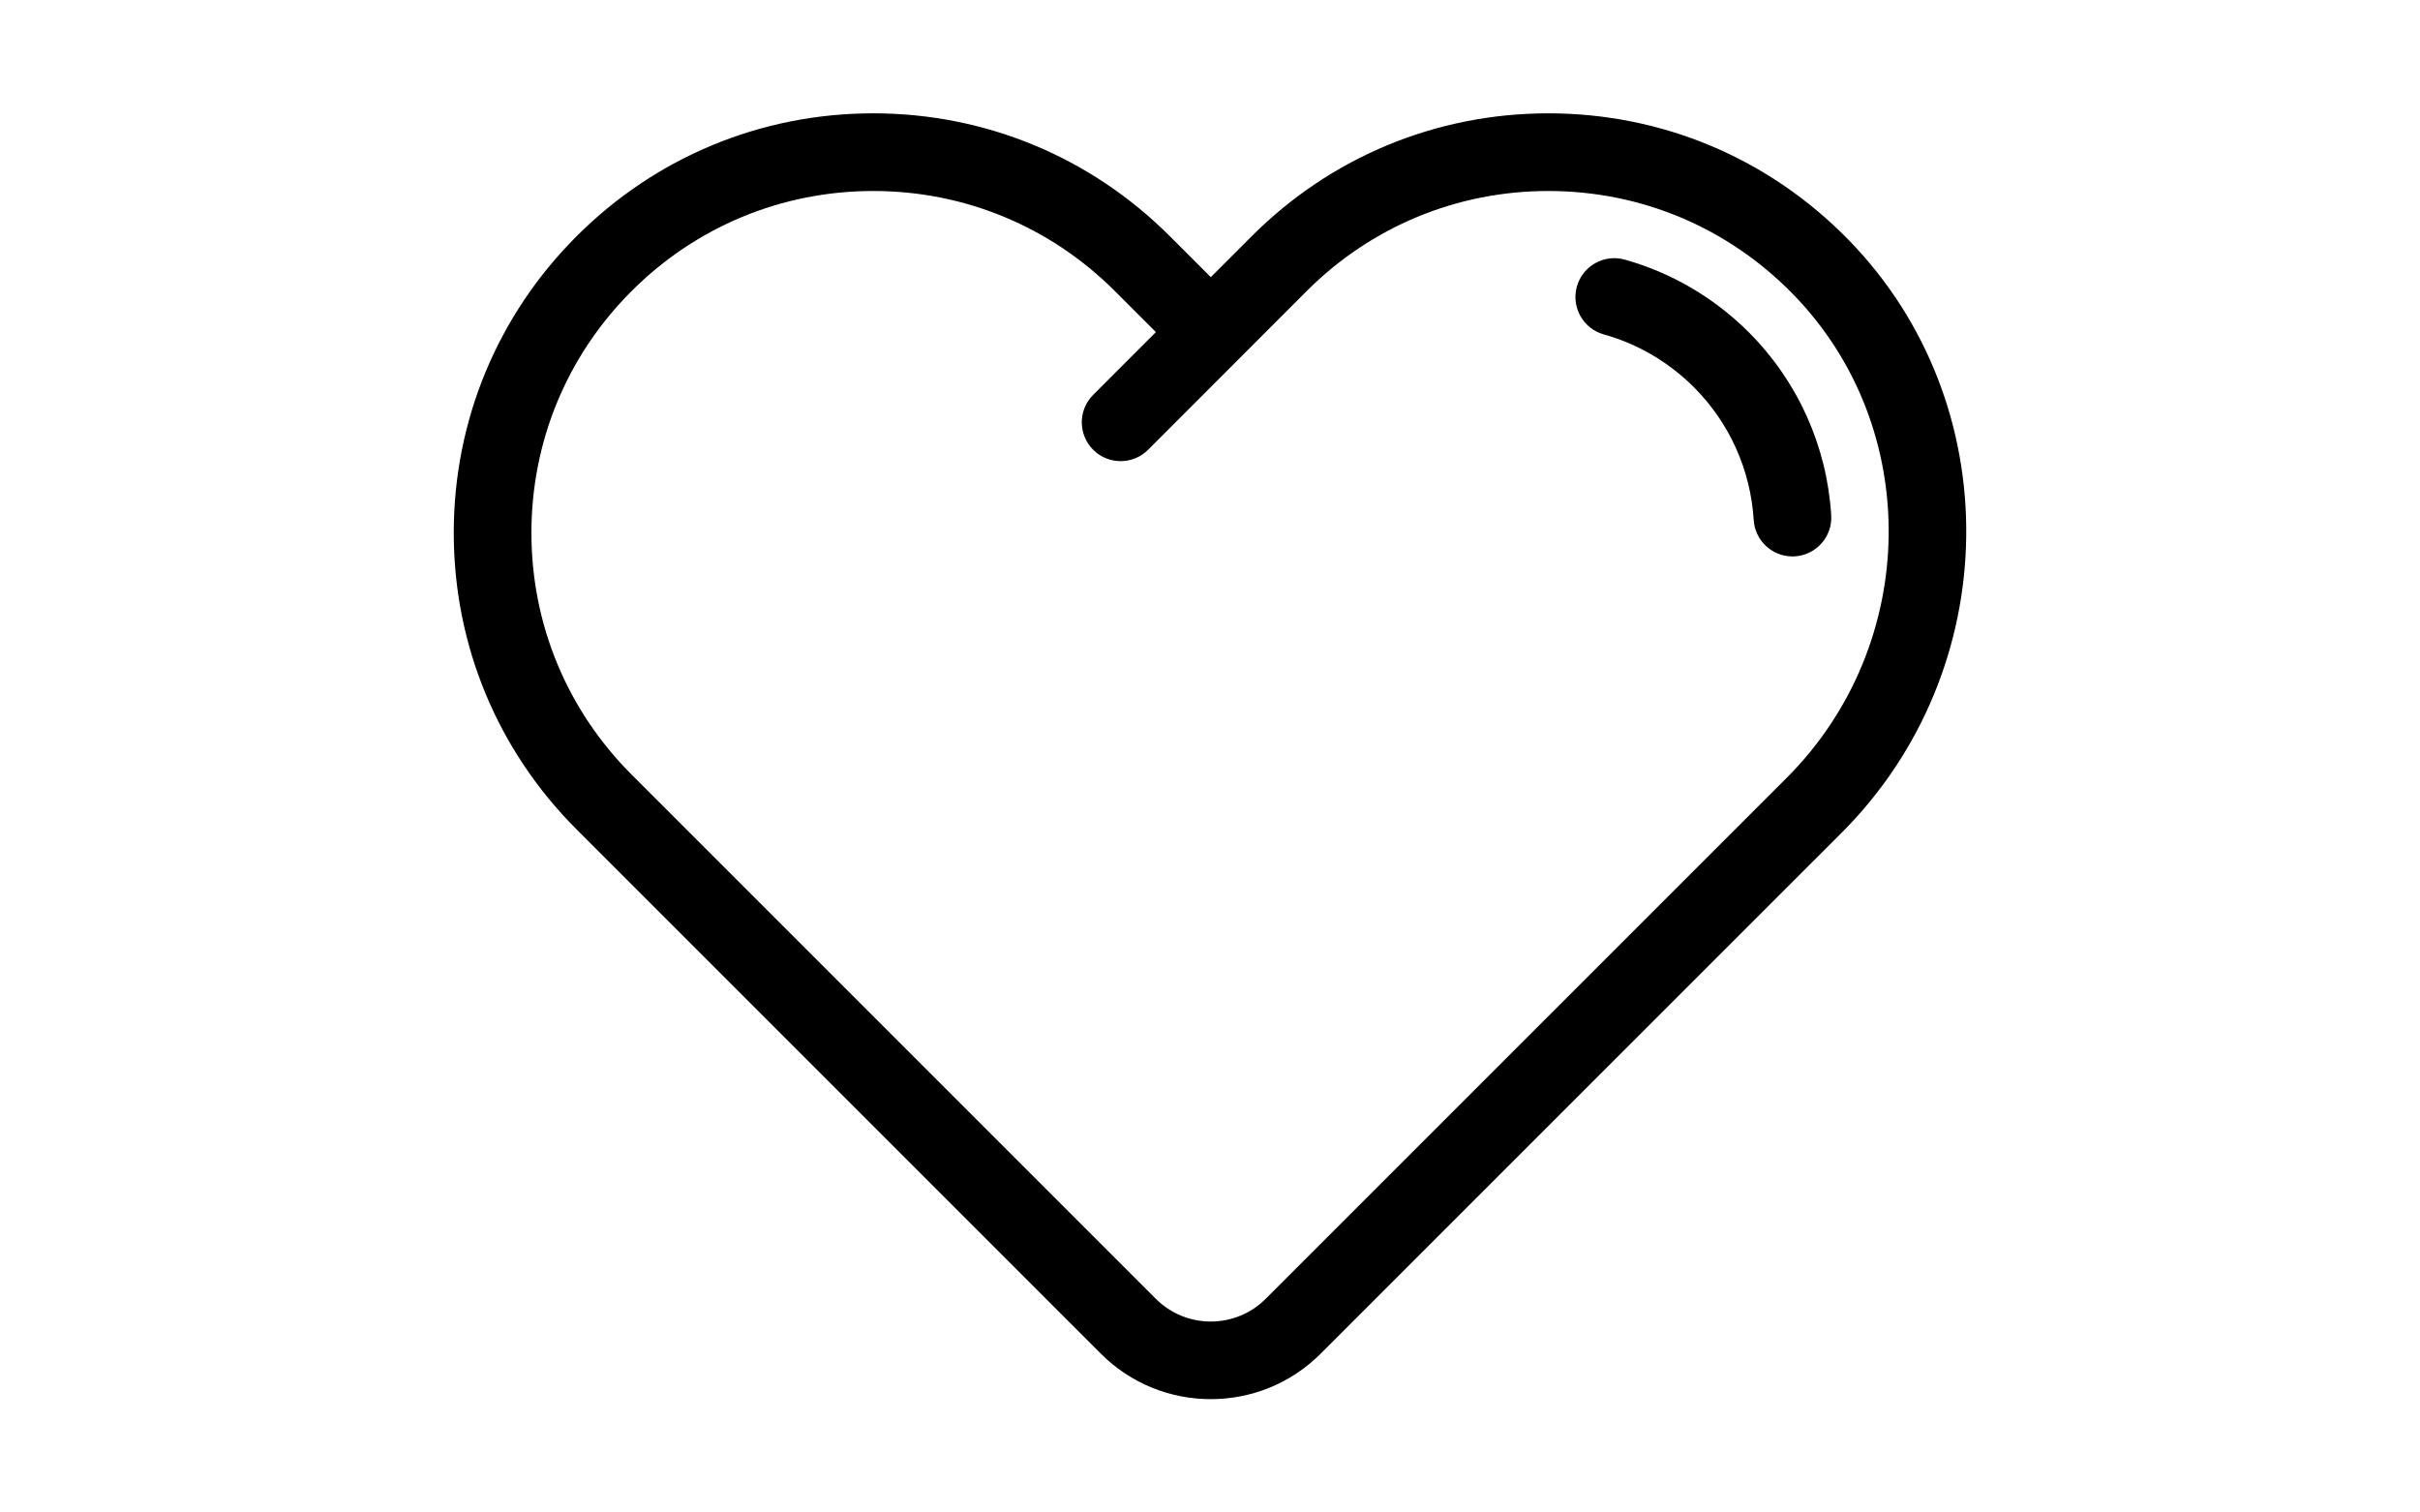 <?xml version="1.0" encoding="utf-8"?>
<!-- Generator: Adobe Illustrator 16.0.0, SVG Export Plug-In . SVG Version: 6.00 Build 0)  -->
<!DOCTYPE svg PUBLIC "-//W3C//DTD SVG 1.1//EN" "http://www.w3.org/Graphics/SVG/1.1/DTD/svg11.dtd">
<svg version="1.1" id="Layer_1" xmlns="http://www.w3.org/2000/svg" xmlns:xlink="http://www.w3.org/1999/xlink" x="0px" y="0px"
	 width="1280px" height="800px" viewBox="0 0 1280 800" enable-background="new 0 0 1280 800" xml:space="preserve">
<g>
	<g>
		<path d="M977.625,126.75C935.5,83.669,879.153,59.942,818.959,59.942c-59.266,0-114.988,23.083-156.907,65.003l-21.635,21.648
			l-21.654-21.655C576.847,83.023,521.135,59.94,461.886,59.94c-59.267,0-114.989,23.083-156.901,64.999
			C263.078,166.844,240,222.561,240,281.828c0,59.268,23.078,114.984,64.984,156.889L582.3,716.031
			c16.021,16.018,37.059,24.025,58.102,24.025c21.037-0.001,42.078-8.009,58.095-24.023l275.53-275.505
			C1060.563,353.986,1062.18,213.228,977.625,126.75z M944.974,411.479L669.445,686.986c-16.019,16.016-42.08,16.016-58.097-0.002
			L334.033,409.666c-34.147-34.146-52.952-79.546-52.952-127.839c0-48.294,18.805-93.694,52.952-127.841
			c34.153-34.155,79.56-52.964,127.853-52.964c48.275,0,93.672,18.809,127.827,52.964l21.665,21.666l-33.177,33.202
			c-8.02,8.025-8.013,21.03,0.012,29.048c4.011,4.008,9.264,6.011,14.52,6.011c5.261,0,10.519-2.009,14.528-6.022l83.841-83.906
			c34.154-34.155,79.561-52.964,127.854-52.964c49.046,0,94.961,19.337,129.293,54.448
			C1017.146,225.933,1015.677,340.776,944.974,411.479z"/>
	</g>
</g>
<g>
	<g>
		<path d="M968.578,272.505c-2.258-36.531-17.734-70.885-43.579-96.733c-18.301-18.3-41.008-31.597-65.666-38.461
			c-10.93-3.041-22.253,3.354-25.294,14.284c-3.04,10.928,3.354,22.253,14.284,25.294c17.854,4.967,34.324,14.625,47.629,27.93
			c18.756,18.756,29.986,43.692,31.626,70.215c0.674,10.893,9.716,19.275,20.483,19.275c0.425,0,0.854-0.013,1.284-0.041
			C960.669,293.573,969.278,283.828,968.578,272.505z"/>
	</g>
</g>
</svg>
